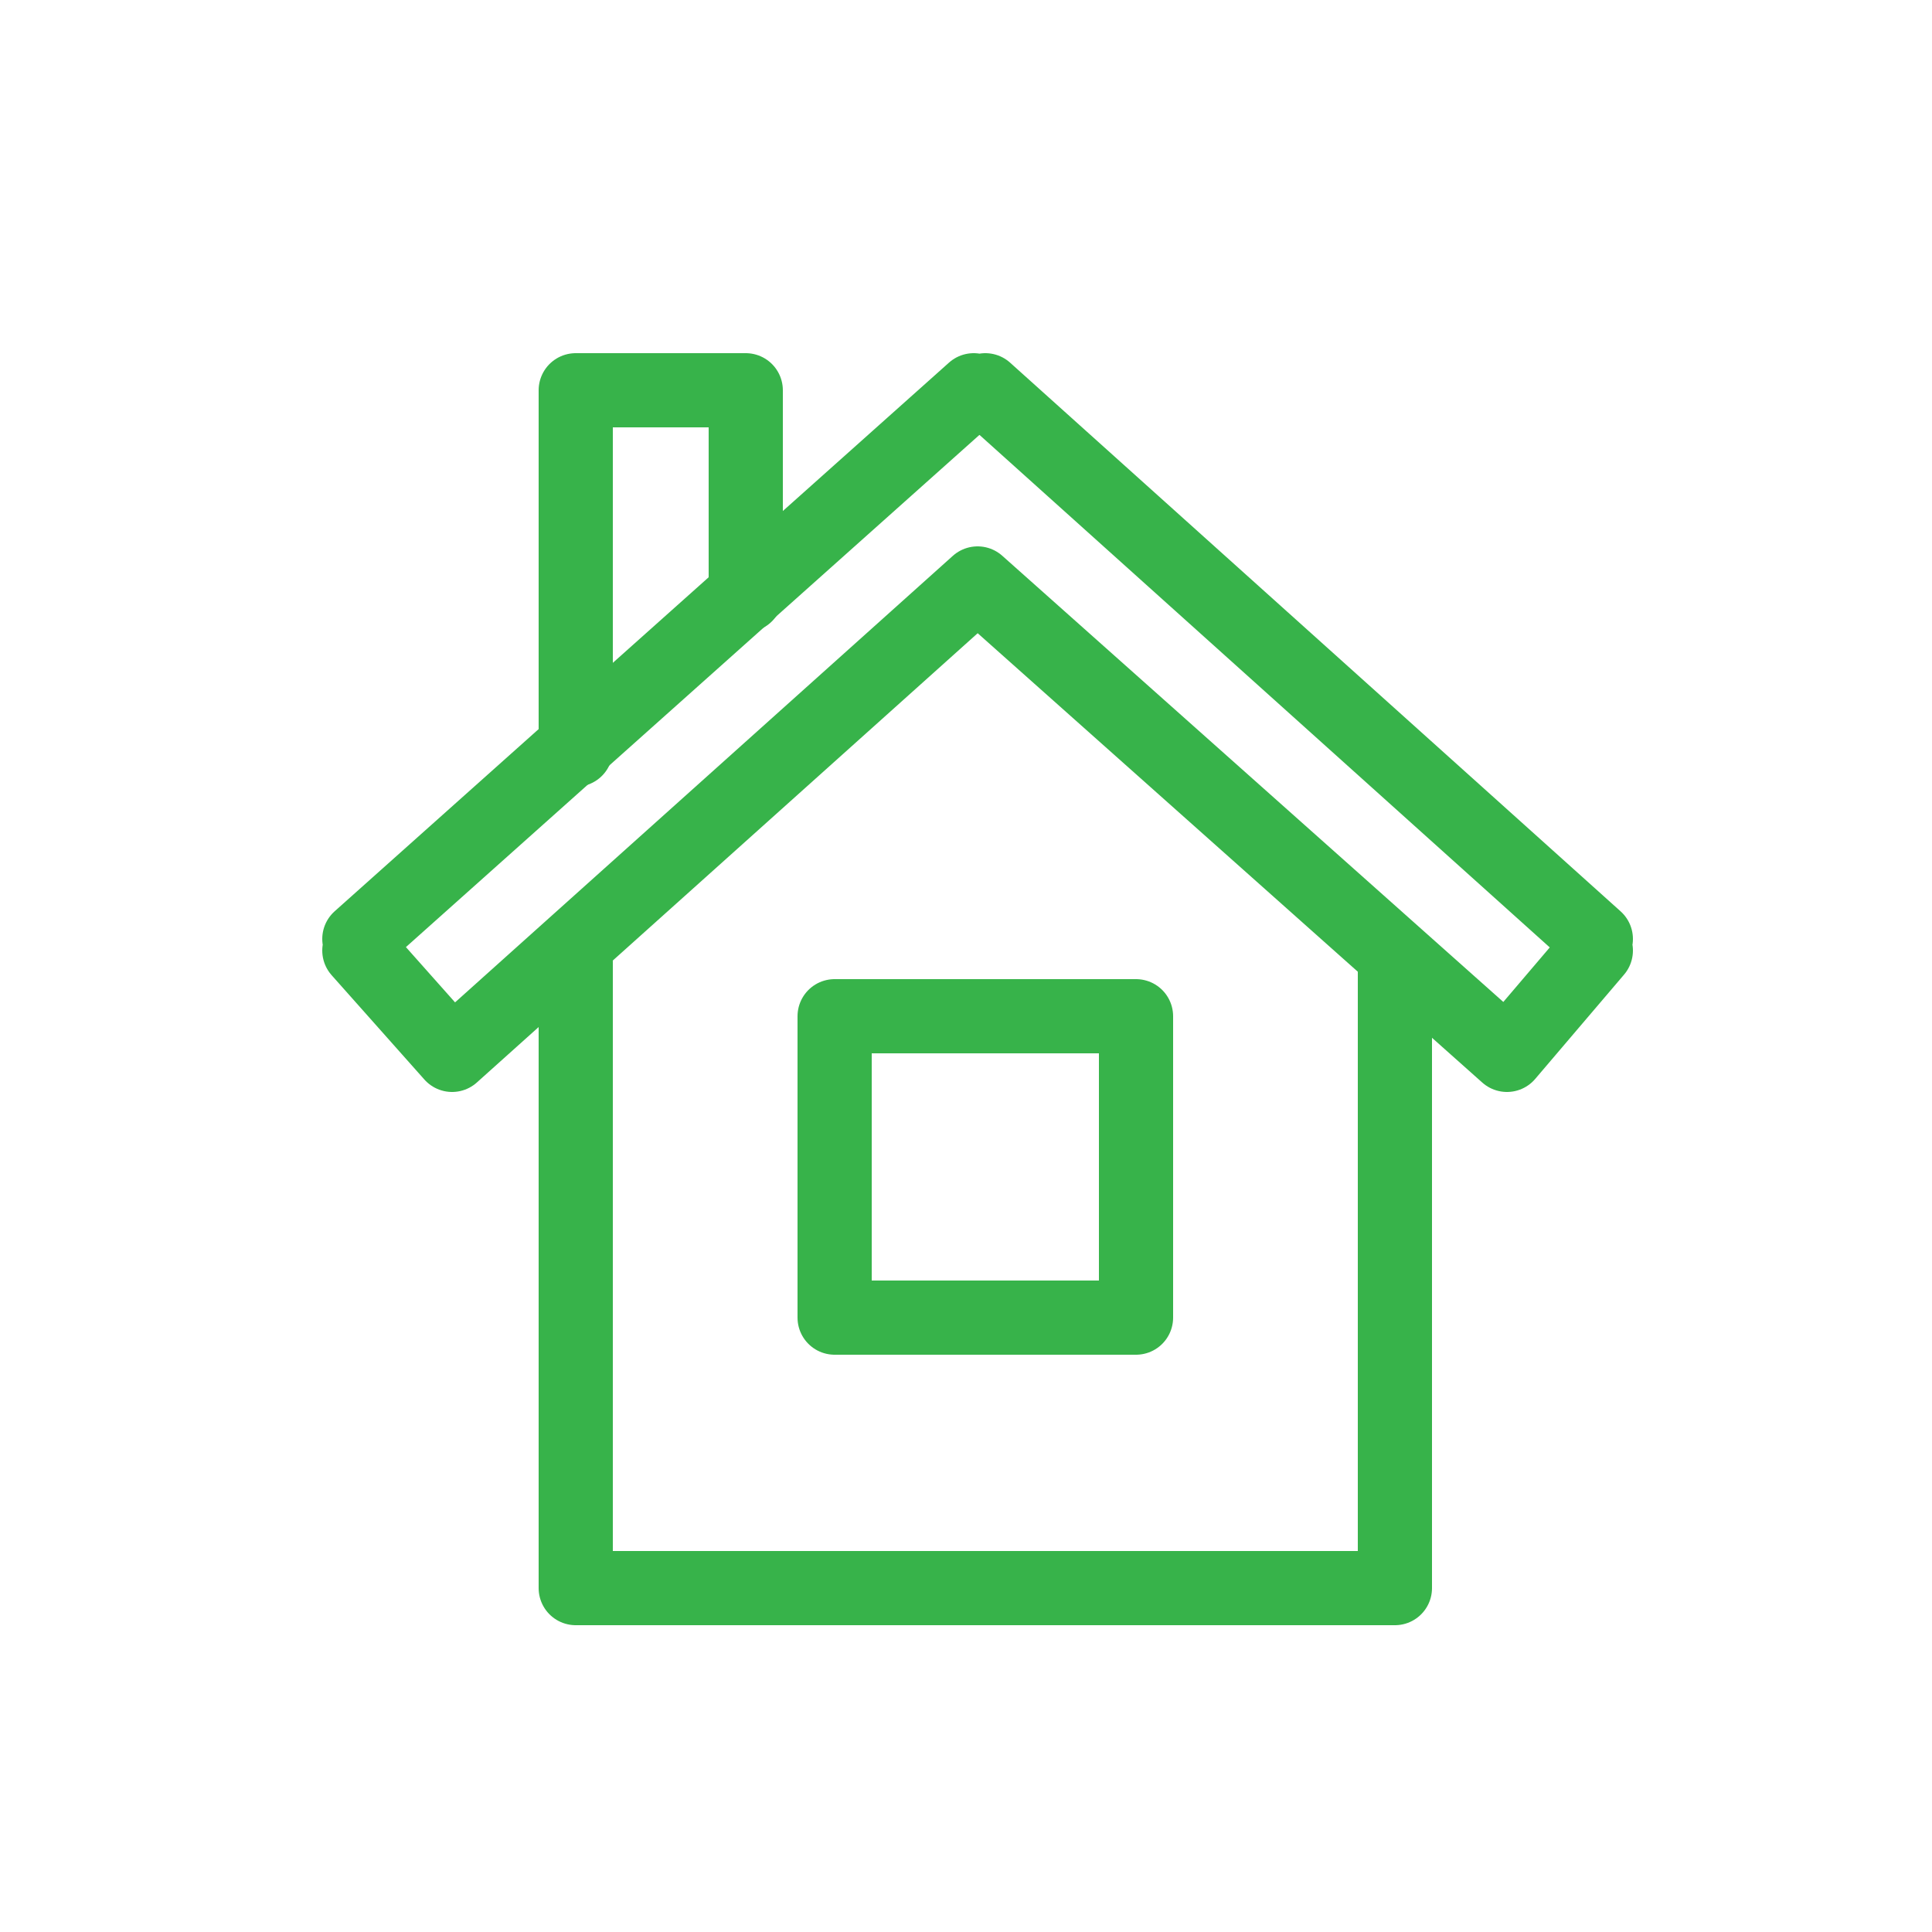 <?xml version="1.0" encoding="utf-8"?>
<!-- Generator: Adobe Illustrator 19.2.1, SVG Export Plug-In . SVG Version: 6.00 Build 0)  -->
<svg version="1.1" id="Layer_1" xmlns="http://www.w3.org/2000/svg" xmlns:xlink="http://www.w3.org/1999/xlink" x="0px" y="0px"
	 viewBox="0 0 50 50" style="enable-background:new 0 0 50 50;" xml:space="preserve">
<style type="text/css">
	.st0{fill:none;stroke:#37B34A;stroke-width:1.92;stroke-linecap:round;stroke-linejoin:round;stroke-miterlimit:22.926;}
	.st1{display:none;}
	.st2{display:inline;}
	.st3{fill:#FFFFFF;stroke:#FFFFFF;stroke-width:0.7;stroke-miterlimit:10;}
	.st4{display:inline;fill:#FFFFFF;stroke:#FFFFFF;stroke-miterlimit:10;}
	.st5{display:inline;fill:#FFFFFF;stroke:#FFFFFF;stroke-width:0.216;stroke-miterlimit:22.926;}
	
		.st6{display:inline;fill:#FFFFFF;stroke:#FFFFFF;stroke-width:1.92;stroke-linecap:round;stroke-linejoin:round;stroke-miterlimit:22.926;}
	.st7{display:inline;fill:#FFFFFF;stroke:#FFFFFF;stroke-width:1.92;stroke-miterlimit:22.926;}
	
		.st8{display:inline;fill:none;stroke:#FFFFFF;stroke-width:1.92;stroke-linecap:round;stroke-linejoin:round;stroke-miterlimit:22.926;}
</style>
<g id="Layer_1_1_">
	<polyline class="st0" points="14.9,24.9 14.9,41.1 36.1,41.1 36.1,24.9 	"/>
	<polygon class="st0" points="21.6,26.3 29.4,26.3 29.4,34.1 21.6,34.1 	"/>
	<polyline class="st0" points="14.9,19.4 14.9,10.1 19.3,10.1 19.3,15.4 	"/>
	<polygon class="st0" points="41.3,24.3 41.2,24.5 41.3,24.6 39,27.3 25.3,15.1 11.7,27.3 9.3,24.6 9.5,24.5 9.3,24.3 25.2,10.1 
		25.3,10.3 25.5,10.1 	"/>
</g>
<g id="Layer_4" class="st1">
	<g class="st2">
		<path class="st3" d="M11.8,36.9h26.5c1.2,0,2.2-1,2.2-2.2V16.4c0-1.2-1-2.2-2.2-2.2H11.8c-1.2,0-2.2,1-2.2,2.2v18.4
			C9.7,35.9,10.6,36.9,11.8,36.9z M10.7,16.4c0-0.6,0.5-1.2,1.2-1.2h26.5c0.6,0,1.2,0.5,1.2,1.2V17L39,17.3l-10.7,7.6l-0.4,0.3
			l-0.4,0.3L26.7,26c-1,0.7-2.3,0.7-3.3,0l-0.7-0.5l-0.4-0.3l-0.4-0.3l-10.7-7.6l-0.5-0.4C10.7,16.9,10.7,16.4,10.7,16.4z
			 M39.5,34.7c0,0.6-0.5,1.2-1.2,1.2H11.8c-0.6,0-1.2-0.5-1.2-1.2v-0.6l0.5-0.4l10.7-7.6l1,0.7c0.7,0.5,1.5,0.7,2.2,0.7
			c0.8,0,1.6-0.2,2.2-0.7l1-0.7L39,33.7l0.5,0.4V34.7z M29.2,25.5l10.3-7.3v14.7L29.2,25.5z M21,25.5l-10.3,7.3V18.2L21,25.5z"/>
	</g>
</g>
<g id="Layer_3" class="st1">
	<path class="st4" d="M27.6,40.1c2-0.3,4-1,5.3-2.3c1.7-1.7,3-4.5,3-7v-8.6c0-2.5-1.3-5.1-3-6.7c-1.7-1.7-4.2-3-6.7-3h-1.3
		c-2.5,0-5.1,1.3-6.7,3c-1.7,1.7-3,4.2-3,6.7v8.6c0,0.6-0.2,0.9-0.9,0.9c-0.5,0-0.6-0.7-0.9-0.7c0-3.2,0-5.5,0-8.7
		c0-3.1,1.3-6,3.4-8.1s4.9-3.4,8.1-3.4h1.3c3.1,0,6,1.3,8.1,3.4c2.1,2.1,3.4,4.9,3.4,8.1v0.6l-0.1,9.2c-0.3,2.7-1.5,5.1-3.3,6.9
		c-1.7,1.7-3.9,2.9-6.4,3.2c-0.1,0.2-0.1,0.4-0.2,0.6v-2.7H27.6z"/>
	<path class="st5" d="M21.7,22.5c0.9,0,1.6,0.7,1.6,1.6s-0.7,1.6-1.6,1.6s-1.6-0.7-1.6-1.6C20.1,23.3,20.8,22.5,21.7,22.5L21.7,22.5
		z M29.3,22.5c0.9,0,1.6,0.7,1.6,1.6s-0.7,1.6-1.6,1.6s-1.6-0.7-1.6-1.6C27.7,23.3,28.4,22.5,29.3,22.5L29.3,22.5z"/>
	<path class="st6" d="M14.1,30.9c-2.5-0.2-4.5-2.5-4.5-5.2c0-2.8,2-5,4.5-5.2 M36.8,30.9c2.5-0.2,4.5-2.5,4.5-5.2c0-2.8-2-5-4.5-5.2
		 M21.2,30.2c0.4,1.5,2.2,2.7,4.2,2.7c2.1,0,3.8-1.2,4.2-2.7"/>
	<path class="st7" d="M25.5,38.5c1.2,0,2.2,1,2.2,2.2s-1,2.2-2.2,2.2s-2.2-1-2.2-2.2S24.3,38.5,25.5,38.5L25.5,38.5z"/>
	<path class="st6" d="M14.3,20.7c3.3-0.7,6-2.8,7.5-5.6c2,2.1,4.8,3.4,8,3.4c2,0,3.8-0.5,5.5-1.4"/>
</g>
<g id="Layer_2" class="st1">
	<path class="st8" d="M34.6,26.1c0.2-1.1,0.1-2.1-0.2-3.1c-0.3-1.2-1-2.2-1.8-3c-0.9-0.9-1.9-1.4-3.1-1.6c-0.7-0.1-1.4-0.1-2,0.1"/>
	<path class="st8" d="M39.6,28.5c0.8-2.6,0.8-5.2,0-7.5c-0.6-1.8-1.6-3.4-2.8-4.7c-1.3-1.3-2.8-2.4-4.6-2.9c-1.9-0.6-4-0.7-6.2,0"/>
	<path class="st8" d="M18.9,23c-1.6,1.5-1.1,5,1.2,8s5.5,4.3,7.4,3.2"/>
	<path class="st8" d="M32.7,41c-0.1,0.1-0.4,0.4-1.8,1.4c-2.6,1.9-8.8-1.7-14.2-8.8s-7.2-14-4.8-16c1.3-1.1,1.7-1.3,1.8-1.4"/>
	<path class="st8" d="M33.2,40l-5-6.5c-0.3-0.4-0.2-0.9,0.2-1.2l2.3-1.7c0.4-0.3,0.9-0.2,1.2,0.2l5,6.5c0.3,0.4,0.2,0.9-0.2,1.2
		l-2.3,1.7C34.1,40.5,33.5,40.4,33.2,40L33.2,40z"/>
	<path class="st8" d="M19.8,22.5l-5-6.5c-0.3-0.4-0.2-0.9,0.2-1.2l2.3-1.7c0.4-0.3,0.9-0.2,1.2,0.2l5,6.5c0.3,0.4,0.2,0.9-0.2,1.2
		L21,22.7C20.6,22.9,20.1,22.9,19.8,22.5L19.8,22.5z"/>
</g>
</svg>
